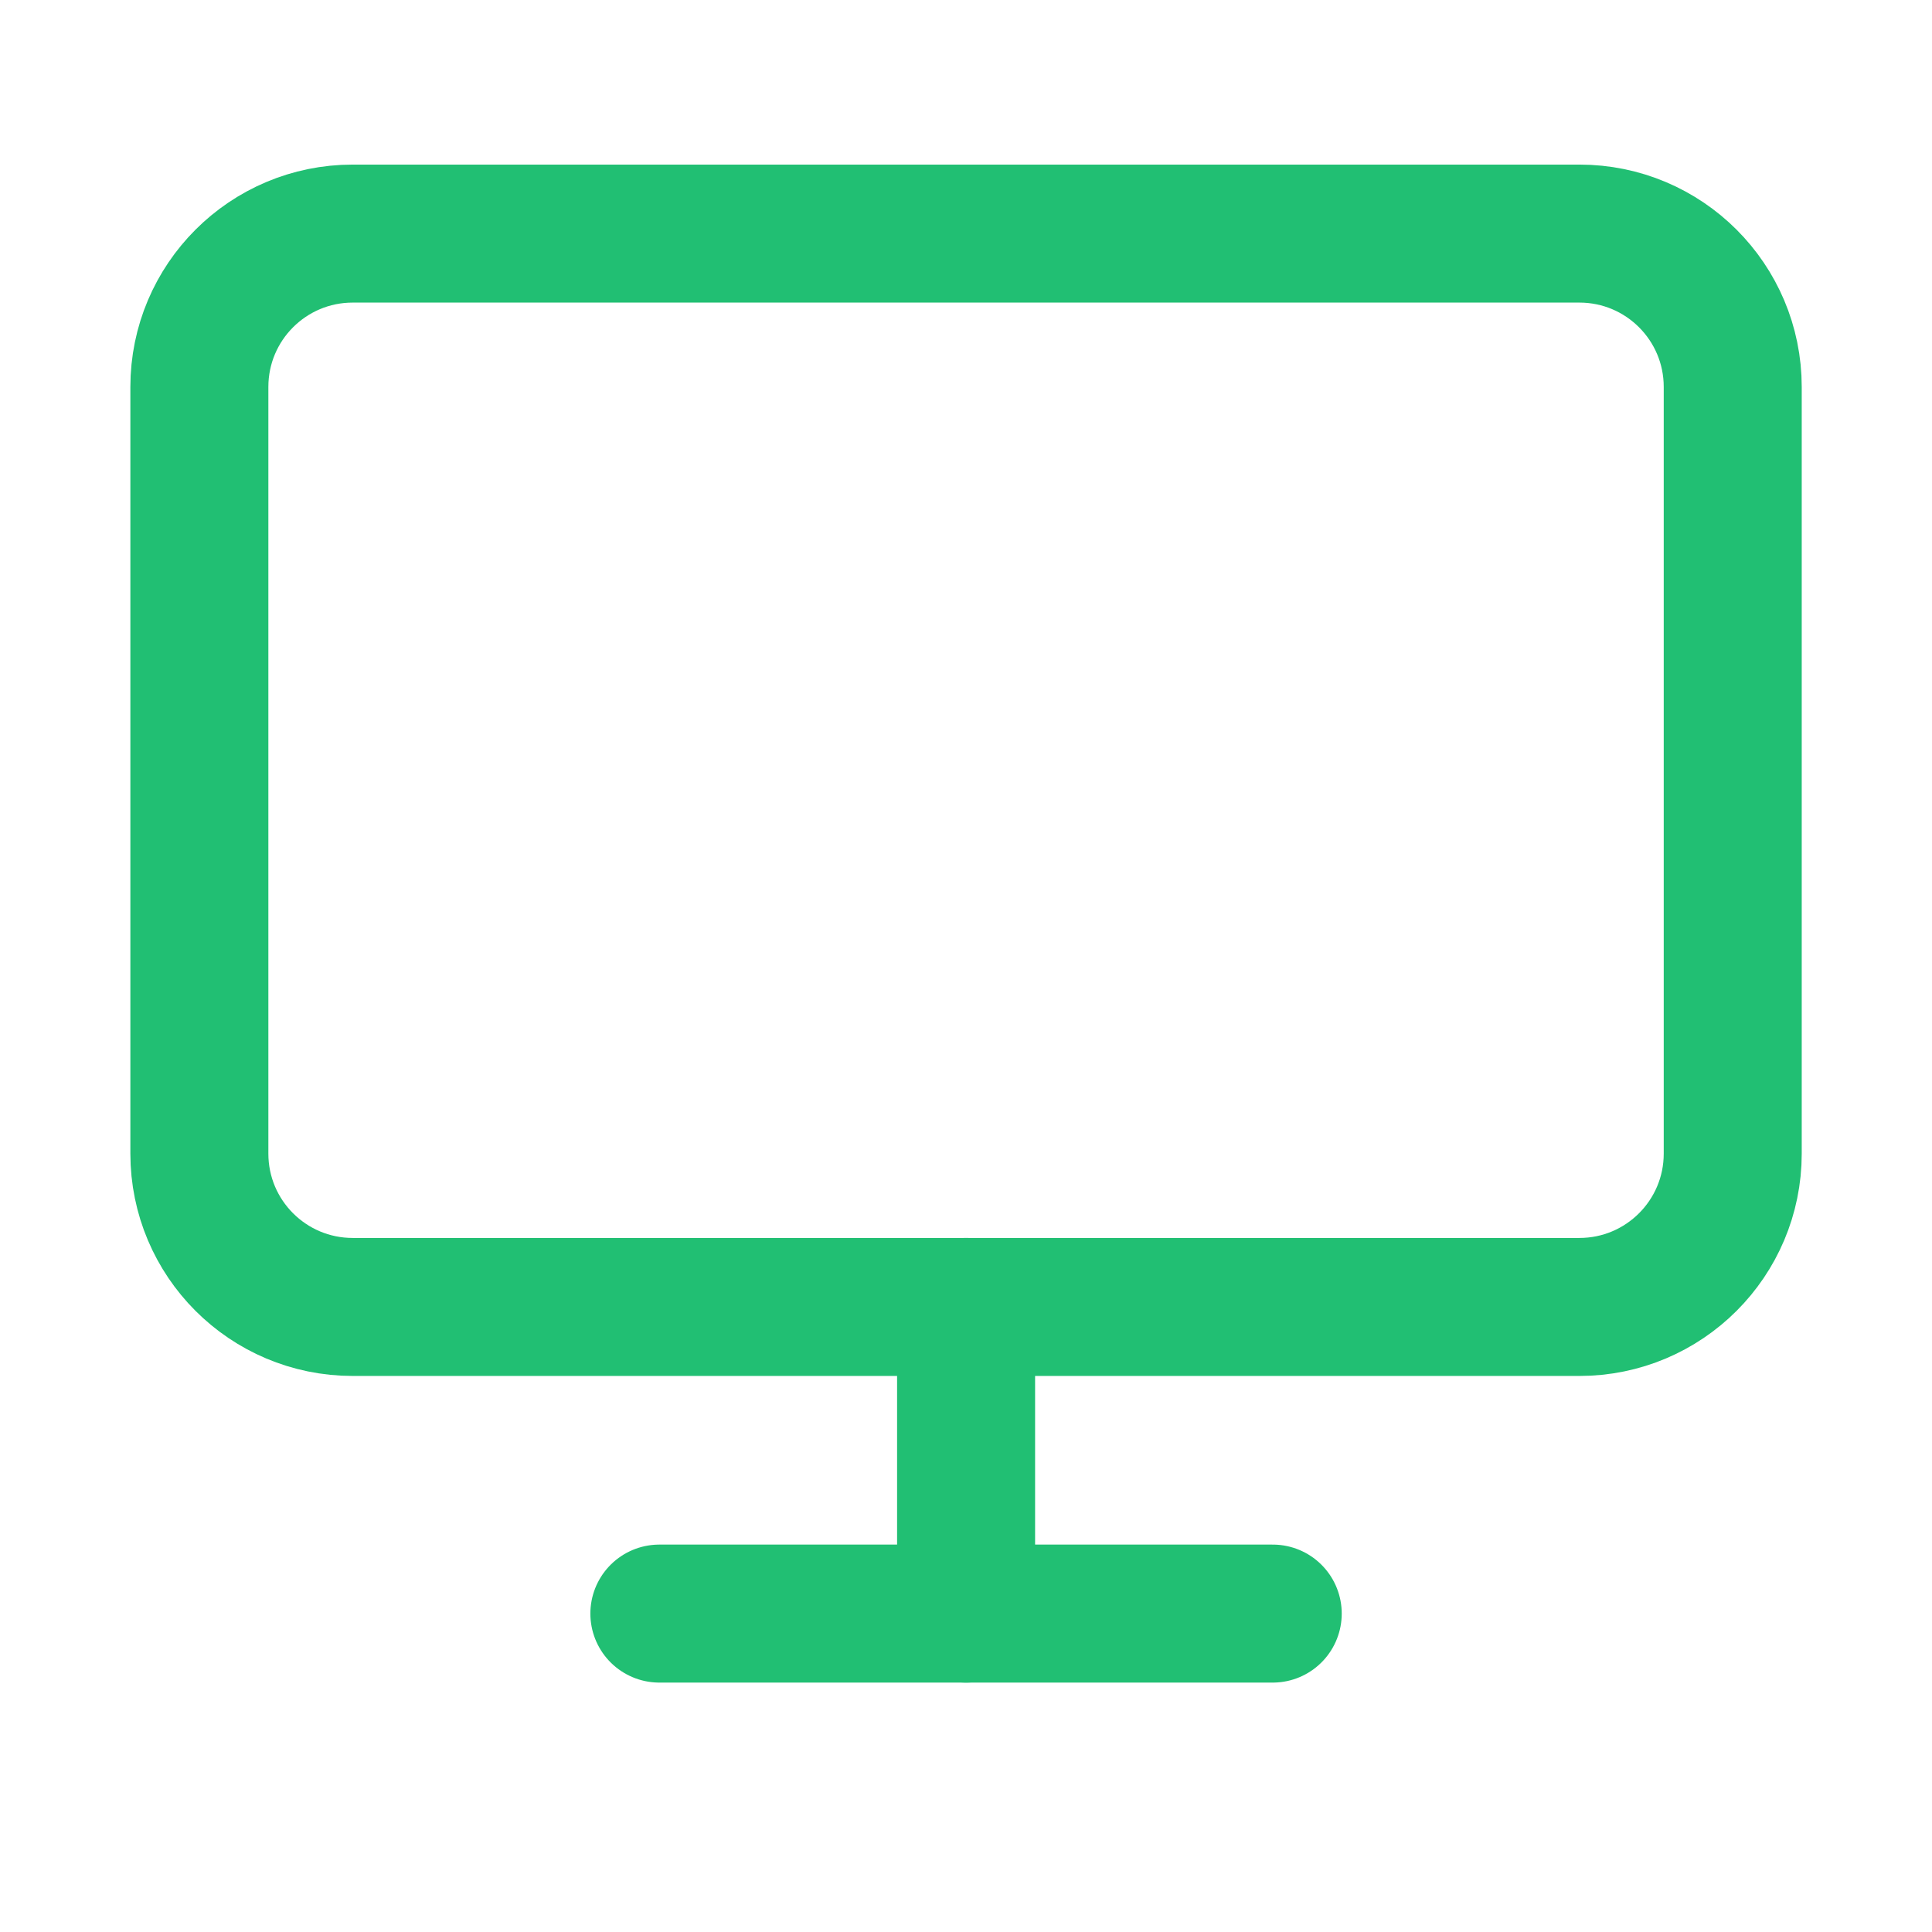 <svg width="21" height="21" viewBox="0 0 21 21" fill="none" xmlns="http://www.w3.org/2000/svg">
<path d="M17.167 2.539H3.834C2.913 2.539 2.167 3.285 2.167 4.206V12.539C2.167 13.46 2.913 14.206 3.834 14.206H17.167C18.088 14.206 18.834 13.46 18.834 12.539V4.206C18.834 3.285 18.088 2.539 17.167 2.539Z" stroke="#21BF73" stroke-width="1.5" stroke-linecap="round" stroke-linejoin="round"/>
<path d="M7.167 17.539H13.834" stroke="#21BF73" stroke-width="1.5" stroke-linecap="round" stroke-linejoin="round"/>
<path d="M10.501 14.206V17.539" stroke="#21BF73" stroke-width="1.5" stroke-linecap="round" stroke-linejoin="round"/>
</svg>
